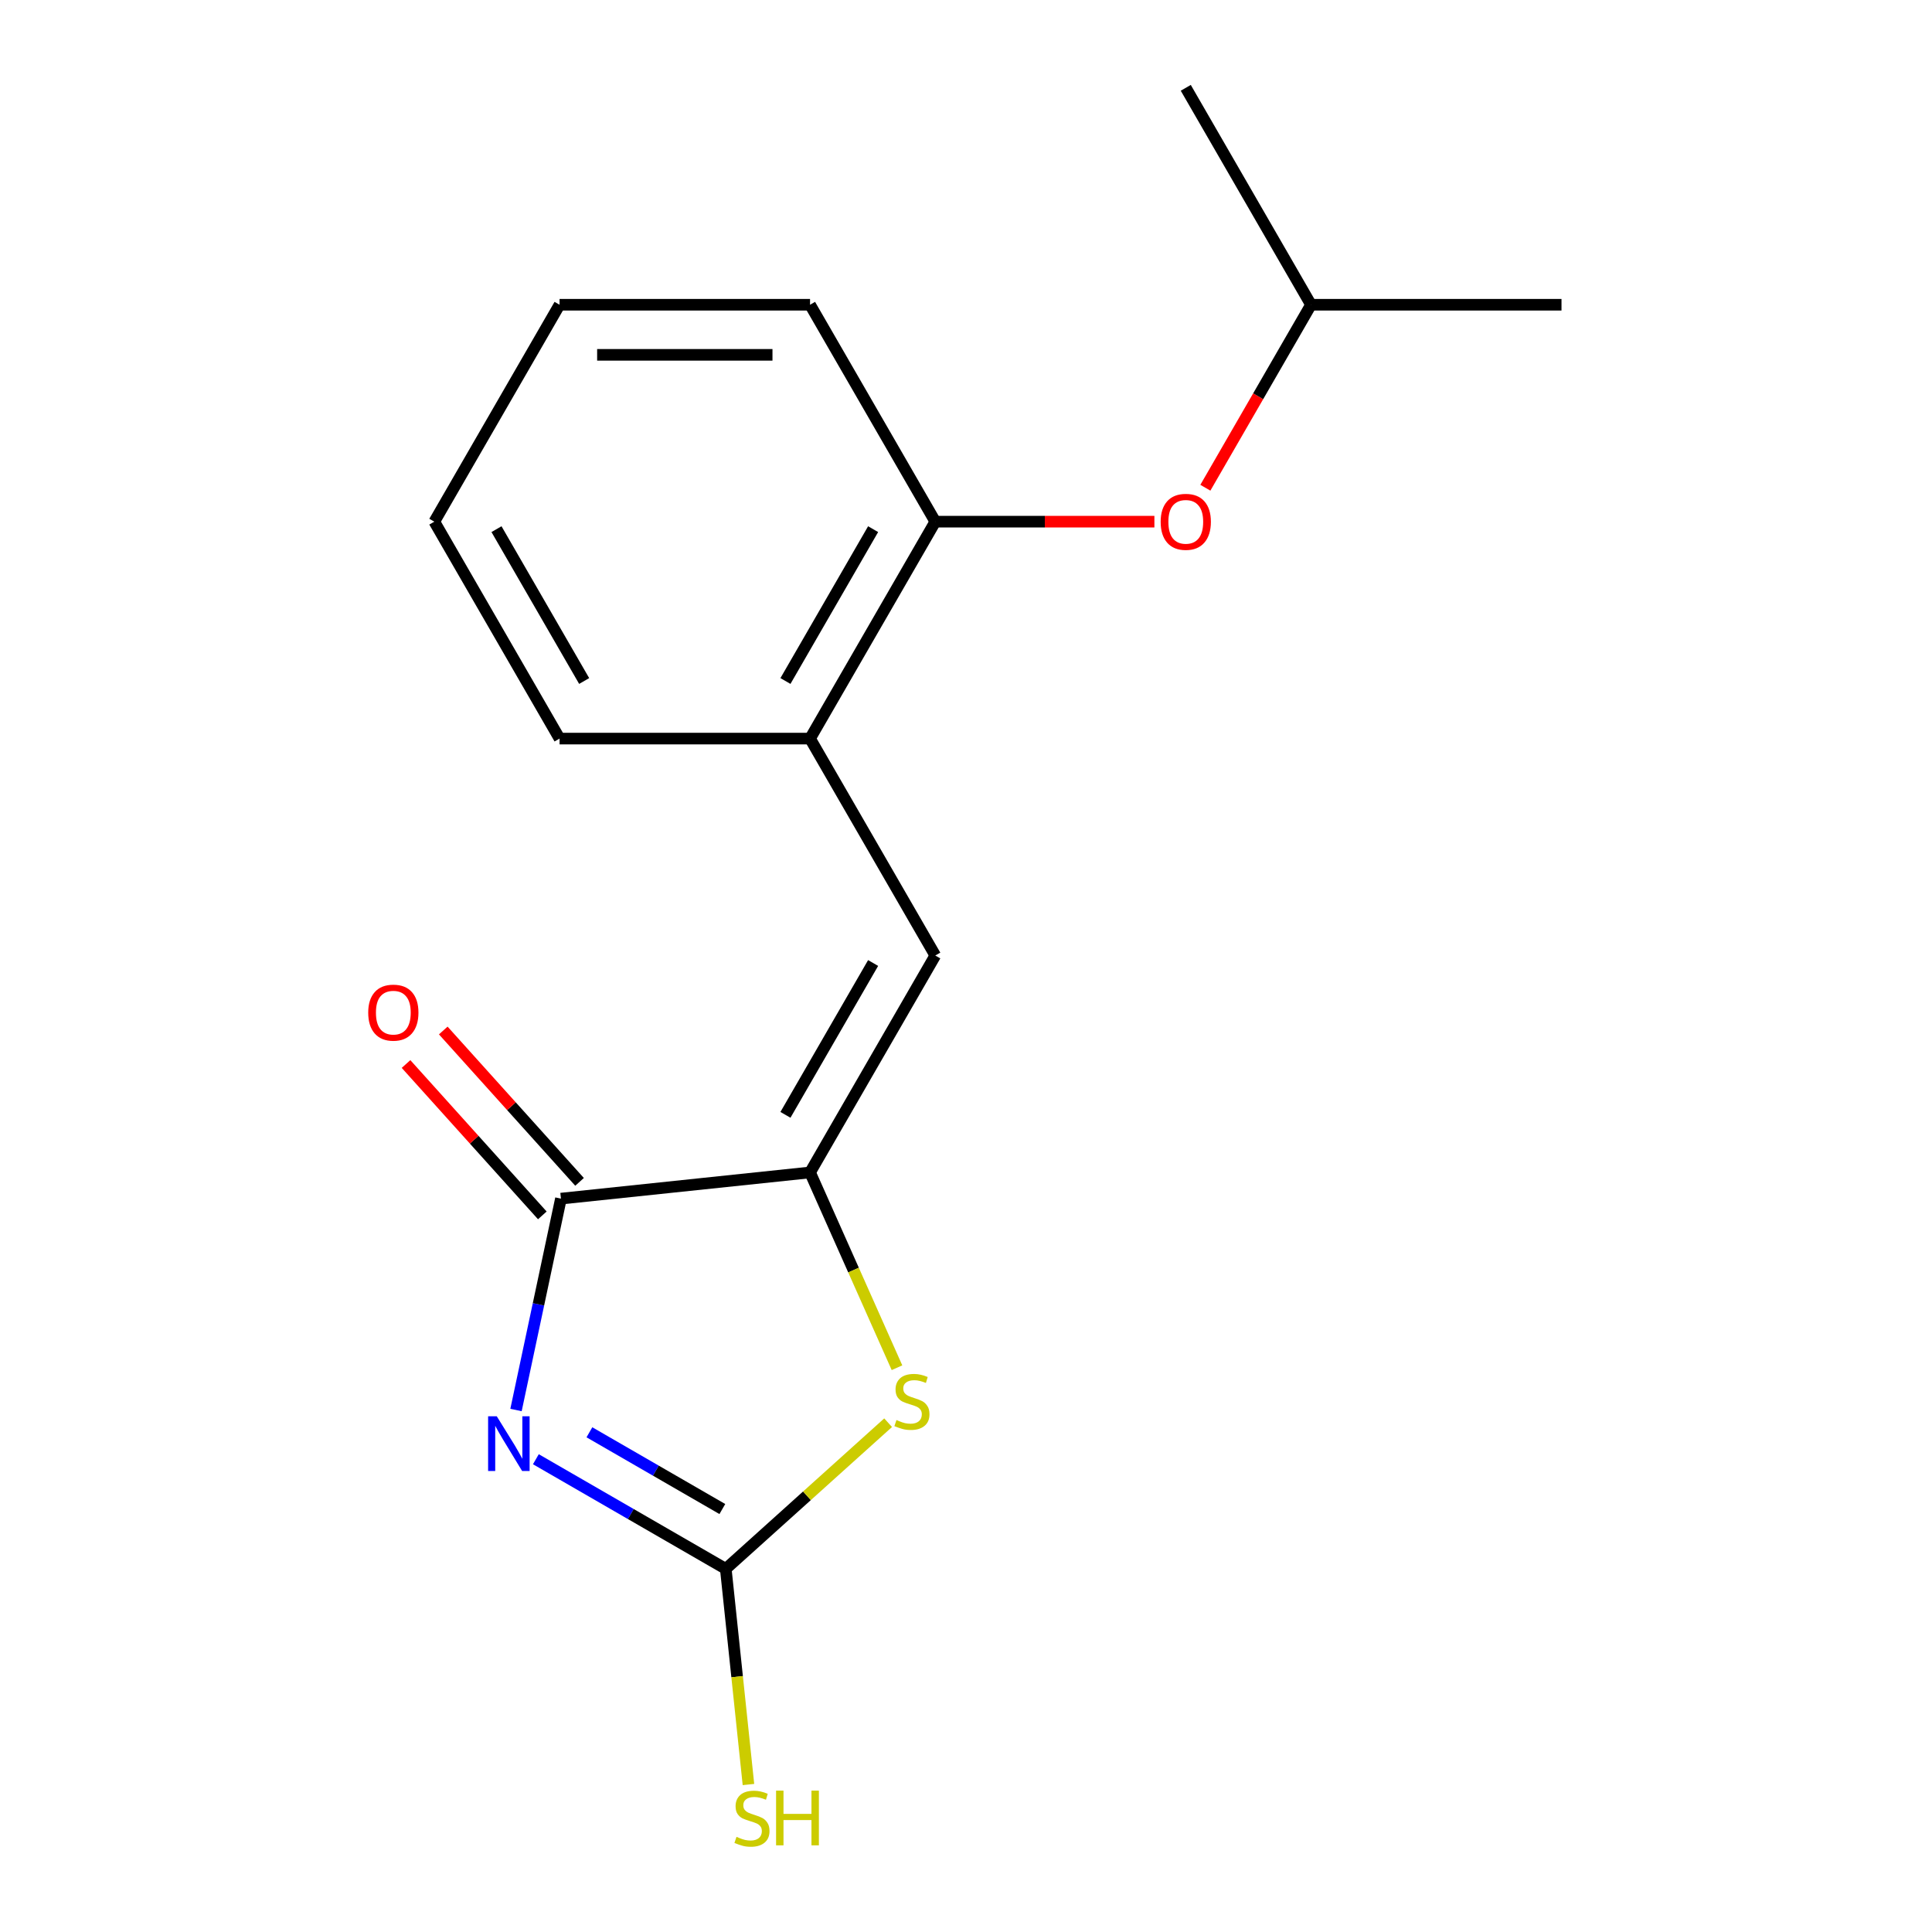 <?xml version='1.0' encoding='iso-8859-1'?>
<svg version='1.1' baseProfile='full'
              xmlns='http://www.w3.org/2000/svg'
                      xmlns:rdkit='http://www.rdkit.org/xml'
                      xmlns:xlink='http://www.w3.org/1999/xlink'
                  xml:space='preserve'
width='1000px' height='1000px' viewBox='0 0 1000 1000'>
<!-- END OF HEADER -->
<rect style='opacity:1.0;fill:#FFFFFF;stroke:none' width='1000' height='1000' x='0' y='0'> </rect>
<path class='bond-0' d='M 277.366,755.293 L 326.515,783.669' style='fill:none;fill-rule:evenodd;stroke:#0000FF;stroke-width:6px;stroke-linecap:butt;stroke-linejoin:miter;stroke-opacity:1' />
<path class='bond-0' d='M 326.515,783.669 L 375.664,812.046' style='fill:none;fill-rule:evenodd;stroke:#000000;stroke-width:6px;stroke-linecap:butt;stroke-linejoin:miter;stroke-opacity:1' />
<path class='bond-0' d='M 305.076,741.35 L 339.48,761.213' style='fill:none;fill-rule:evenodd;stroke:#0000FF;stroke-width:6px;stroke-linecap:butt;stroke-linejoin:miter;stroke-opacity:1' />
<path class='bond-0' d='M 339.48,761.213 L 373.885,781.077' style='fill:none;fill-rule:evenodd;stroke:#000000;stroke-width:6px;stroke-linecap:butt;stroke-linejoin:miter;stroke-opacity:1' />
<path class='bond-2' d='M 267.084,729.82 L 278.712,675.112' style='fill:none;fill-rule:evenodd;stroke:#0000FF;stroke-width:6px;stroke-linecap:butt;stroke-linejoin:miter;stroke-opacity:1' />
<path class='bond-2' d='M 278.712,675.112 L 290.34,620.405' style='fill:none;fill-rule:evenodd;stroke:#000000;stroke-width:6px;stroke-linecap:butt;stroke-linejoin:miter;stroke-opacity:1' />
<path class='bond-3' d='M 375.664,812.046 L 417.678,774.217' style='fill:none;fill-rule:evenodd;stroke:#000000;stroke-width:6px;stroke-linecap:butt;stroke-linejoin:miter;stroke-opacity:1' />
<path class='bond-3' d='M 417.678,774.217 L 459.691,736.387' style='fill:none;fill-rule:evenodd;stroke:#CCCC00;stroke-width:6px;stroke-linecap:butt;stroke-linejoin:miter;stroke-opacity:1' />
<path class='bond-9' d='M 375.664,812.046 L 381.53,867.855' style='fill:none;fill-rule:evenodd;stroke:#000000;stroke-width:6px;stroke-linecap:butt;stroke-linejoin:miter;stroke-opacity:1' />
<path class='bond-9' d='M 381.53,867.855 L 387.396,923.664' style='fill:none;fill-rule:evenodd;stroke:#CCCC00;stroke-width:6px;stroke-linecap:butt;stroke-linejoin:miter;stroke-opacity:1' />
<path class='bond-1' d='M 419.279,606.853 L 290.34,620.405' style='fill:none;fill-rule:evenodd;stroke:#000000;stroke-width:6px;stroke-linecap:butt;stroke-linejoin:miter;stroke-opacity:1' />
<path class='bond-4' d='M 419.279,606.853 L 484.104,494.573' style='fill:none;fill-rule:evenodd;stroke:#000000;stroke-width:6px;stroke-linecap:butt;stroke-linejoin:miter;stroke-opacity:1' />
<path class='bond-4' d='M 406.547,577.046 L 451.925,498.45' style='fill:none;fill-rule:evenodd;stroke:#000000;stroke-width:6px;stroke-linecap:butt;stroke-linejoin:miter;stroke-opacity:1' />
<path class='bond-17' d='M 419.279,606.853 L 441.781,657.392' style='fill:none;fill-rule:evenodd;stroke:#000000;stroke-width:6px;stroke-linecap:butt;stroke-linejoin:miter;stroke-opacity:1' />
<path class='bond-17' d='M 441.781,657.392 L 464.283,707.932' style='fill:none;fill-rule:evenodd;stroke:#CCCC00;stroke-width:6px;stroke-linecap:butt;stroke-linejoin:miter;stroke-opacity:1' />
<path class='bond-8' d='M 299.975,611.73 L 264.703,572.556' style='fill:none;fill-rule:evenodd;stroke:#000000;stroke-width:6px;stroke-linecap:butt;stroke-linejoin:miter;stroke-opacity:1' />
<path class='bond-8' d='M 264.703,572.556 L 229.431,533.383' style='fill:none;fill-rule:evenodd;stroke:#FF0000;stroke-width:6px;stroke-linecap:butt;stroke-linejoin:miter;stroke-opacity:1' />
<path class='bond-8' d='M 280.706,629.08 L 245.434,589.907' style='fill:none;fill-rule:evenodd;stroke:#000000;stroke-width:6px;stroke-linecap:butt;stroke-linejoin:miter;stroke-opacity:1' />
<path class='bond-8' d='M 245.434,589.907 L 210.162,550.733' style='fill:none;fill-rule:evenodd;stroke:#FF0000;stroke-width:6px;stroke-linecap:butt;stroke-linejoin:miter;stroke-opacity:1' />
<path class='bond-5' d='M 484.104,494.573 L 419.279,382.293' style='fill:none;fill-rule:evenodd;stroke:#000000;stroke-width:6px;stroke-linecap:butt;stroke-linejoin:miter;stroke-opacity:1' />
<path class='bond-6' d='M 419.279,382.293 L 484.104,270.014' style='fill:none;fill-rule:evenodd;stroke:#000000;stroke-width:6px;stroke-linecap:butt;stroke-linejoin:miter;stroke-opacity:1' />
<path class='bond-6' d='M 406.547,352.487 L 451.925,273.891' style='fill:none;fill-rule:evenodd;stroke:#000000;stroke-width:6px;stroke-linecap:butt;stroke-linejoin:miter;stroke-opacity:1' />
<path class='bond-11' d='M 419.279,382.293 L 289.63,382.293' style='fill:none;fill-rule:evenodd;stroke:#000000;stroke-width:6px;stroke-linecap:butt;stroke-linejoin:miter;stroke-opacity:1' />
<path class='bond-7' d='M 484.104,270.014 L 540.808,270.014' style='fill:none;fill-rule:evenodd;stroke:#000000;stroke-width:6px;stroke-linecap:butt;stroke-linejoin:miter;stroke-opacity:1' />
<path class='bond-7' d='M 540.808,270.014 L 597.512,270.014' style='fill:none;fill-rule:evenodd;stroke:#FF0000;stroke-width:6px;stroke-linecap:butt;stroke-linejoin:miter;stroke-opacity:1' />
<path class='bond-12' d='M 484.104,270.014 L 419.279,157.734' style='fill:none;fill-rule:evenodd;stroke:#000000;stroke-width:6px;stroke-linecap:butt;stroke-linejoin:miter;stroke-opacity:1' />
<path class='bond-10' d='M 623.893,252.453 L 651.235,205.093' style='fill:none;fill-rule:evenodd;stroke:#FF0000;stroke-width:6px;stroke-linecap:butt;stroke-linejoin:miter;stroke-opacity:1' />
<path class='bond-10' d='M 651.235,205.093 L 678.578,157.734' style='fill:none;fill-rule:evenodd;stroke:#000000;stroke-width:6px;stroke-linecap:butt;stroke-linejoin:miter;stroke-opacity:1' />
<path class='bond-13' d='M 678.578,157.734 L 808.228,157.734' style='fill:none;fill-rule:evenodd;stroke:#000000;stroke-width:6px;stroke-linecap:butt;stroke-linejoin:miter;stroke-opacity:1' />
<path class='bond-14' d='M 678.578,157.734 L 613.754,45.455' style='fill:none;fill-rule:evenodd;stroke:#000000;stroke-width:6px;stroke-linecap:butt;stroke-linejoin:miter;stroke-opacity:1' />
<path class='bond-15' d='M 289.63,382.293 L 224.805,270.014' style='fill:none;fill-rule:evenodd;stroke:#000000;stroke-width:6px;stroke-linecap:butt;stroke-linejoin:miter;stroke-opacity:1' />
<path class='bond-15' d='M 302.362,352.487 L 256.985,273.891' style='fill:none;fill-rule:evenodd;stroke:#000000;stroke-width:6px;stroke-linecap:butt;stroke-linejoin:miter;stroke-opacity:1' />
<path class='bond-18' d='M 419.279,157.734 L 289.63,157.734' style='fill:none;fill-rule:evenodd;stroke:#000000;stroke-width:6px;stroke-linecap:butt;stroke-linejoin:miter;stroke-opacity:1' />
<path class='bond-18' d='M 399.832,183.664 L 309.078,183.664' style='fill:none;fill-rule:evenodd;stroke:#000000;stroke-width:6px;stroke-linecap:butt;stroke-linejoin:miter;stroke-opacity:1' />
<path class='bond-16' d='M 224.805,270.014 L 289.63,157.734' style='fill:none;fill-rule:evenodd;stroke:#000000;stroke-width:6px;stroke-linecap:butt;stroke-linejoin:miter;stroke-opacity:1' />
<path  class='atom-0' d='M 257.125 733.061
L 266.405 748.061
Q 267.325 749.541, 268.805 752.221
Q 270.285 754.901, 270.365 755.061
L 270.365 733.061
L 274.125 733.061
L 274.125 761.381
L 270.245 761.381
L 260.285 744.981
Q 259.125 743.061, 257.885 740.861
Q 256.685 738.661, 256.325 737.981
L 256.325 761.381
L 252.645 761.381
L 252.645 733.061
L 257.125 733.061
' fill='#0000FF'/>
<path  class='atom-4' d='M 464.013 735.013
Q 464.333 735.133, 465.653 735.693
Q 466.973 736.253, 468.413 736.613
Q 469.893 736.933, 471.333 736.933
Q 474.013 736.933, 475.573 735.653
Q 477.133 734.333, 477.133 732.053
Q 477.133 730.493, 476.333 729.533
Q 475.573 728.573, 474.373 728.053
Q 473.173 727.533, 471.173 726.933
Q 468.653 726.173, 467.133 725.453
Q 465.653 724.733, 464.573 723.213
Q 463.533 721.693, 463.533 719.133
Q 463.533 715.573, 465.933 713.373
Q 468.373 711.173, 473.173 711.173
Q 476.453 711.173, 480.173 712.733
L 479.253 715.813
Q 475.853 714.413, 473.293 714.413
Q 470.533 714.413, 469.013 715.573
Q 467.493 716.693, 467.533 718.653
Q 467.533 720.173, 468.293 721.093
Q 469.093 722.013, 470.213 722.533
Q 471.373 723.053, 473.293 723.653
Q 475.853 724.453, 477.373 725.253
Q 478.893 726.053, 479.973 727.693
Q 481.093 729.293, 481.093 732.053
Q 481.093 735.973, 478.453 738.093
Q 475.853 740.173, 471.493 740.173
Q 468.973 740.173, 467.053 739.613
Q 465.173 739.093, 462.933 738.173
L 464.013 735.013
' fill='#CCCC00'/>
<path  class='atom-8' d='M 600.754 270.094
Q 600.754 263.294, 604.114 259.494
Q 607.474 255.694, 613.754 255.694
Q 620.034 255.694, 623.394 259.494
Q 626.754 263.294, 626.754 270.094
Q 626.754 276.974, 623.354 280.894
Q 619.954 284.774, 613.754 284.774
Q 607.514 284.774, 604.114 280.894
Q 600.754 277.014, 600.754 270.094
M 613.754 281.574
Q 618.074 281.574, 620.394 278.694
Q 622.754 275.774, 622.754 270.094
Q 622.754 264.534, 620.394 261.734
Q 618.074 258.894, 613.754 258.894
Q 609.434 258.894, 607.074 261.694
Q 604.754 264.494, 604.754 270.094
Q 604.754 275.814, 607.074 278.694
Q 609.434 281.574, 613.754 281.574
' fill='#FF0000'/>
<path  class='atom-9' d='M 190.588 524.137
Q 190.588 517.337, 193.948 513.537
Q 197.308 509.737, 203.588 509.737
Q 209.868 509.737, 213.228 513.537
Q 216.588 517.337, 216.588 524.137
Q 216.588 531.017, 213.188 534.937
Q 209.788 538.817, 203.588 538.817
Q 197.348 538.817, 193.948 534.937
Q 190.588 531.057, 190.588 524.137
M 203.588 535.617
Q 207.908 535.617, 210.228 532.737
Q 212.588 529.817, 212.588 524.137
Q 212.588 518.577, 210.228 515.777
Q 207.908 512.937, 203.588 512.937
Q 199.268 512.937, 196.908 515.737
Q 194.588 518.537, 194.588 524.137
Q 194.588 529.857, 196.908 532.737
Q 199.268 535.617, 203.588 535.617
' fill='#FF0000'/>
<path  class='atom-10' d='M 381.216 950.745
Q 381.536 950.865, 382.856 951.425
Q 384.176 951.985, 385.616 952.345
Q 387.096 952.665, 388.536 952.665
Q 391.216 952.665, 392.776 951.385
Q 394.336 950.065, 394.336 947.785
Q 394.336 946.225, 393.536 945.265
Q 392.776 944.305, 391.576 943.785
Q 390.376 943.265, 388.376 942.665
Q 385.856 941.905, 384.336 941.185
Q 382.856 940.465, 381.776 938.945
Q 380.736 937.425, 380.736 934.865
Q 380.736 931.305, 383.136 929.105
Q 385.576 926.905, 390.376 926.905
Q 393.656 926.905, 397.376 928.465
L 396.456 931.545
Q 393.056 930.145, 390.496 930.145
Q 387.736 930.145, 386.216 931.305
Q 384.696 932.425, 384.736 934.385
Q 384.736 935.905, 385.496 936.825
Q 386.296 937.745, 387.416 938.265
Q 388.576 938.785, 390.496 939.385
Q 393.056 940.185, 394.576 940.985
Q 396.096 941.785, 397.176 943.425
Q 398.296 945.025, 398.296 947.785
Q 398.296 951.705, 395.656 953.825
Q 393.056 955.905, 388.696 955.905
Q 386.176 955.905, 384.256 955.345
Q 382.376 954.825, 380.136 953.905
L 381.216 950.745
' fill='#CCCC00'/>
<path  class='atom-10' d='M 401.696 926.825
L 405.536 926.825
L 405.536 938.865
L 420.016 938.865
L 420.016 926.825
L 423.856 926.825
L 423.856 955.145
L 420.016 955.145
L 420.016 942.065
L 405.536 942.065
L 405.536 955.145
L 401.696 955.145
L 401.696 926.825
' fill='#CCCC00'/>
</svg>
